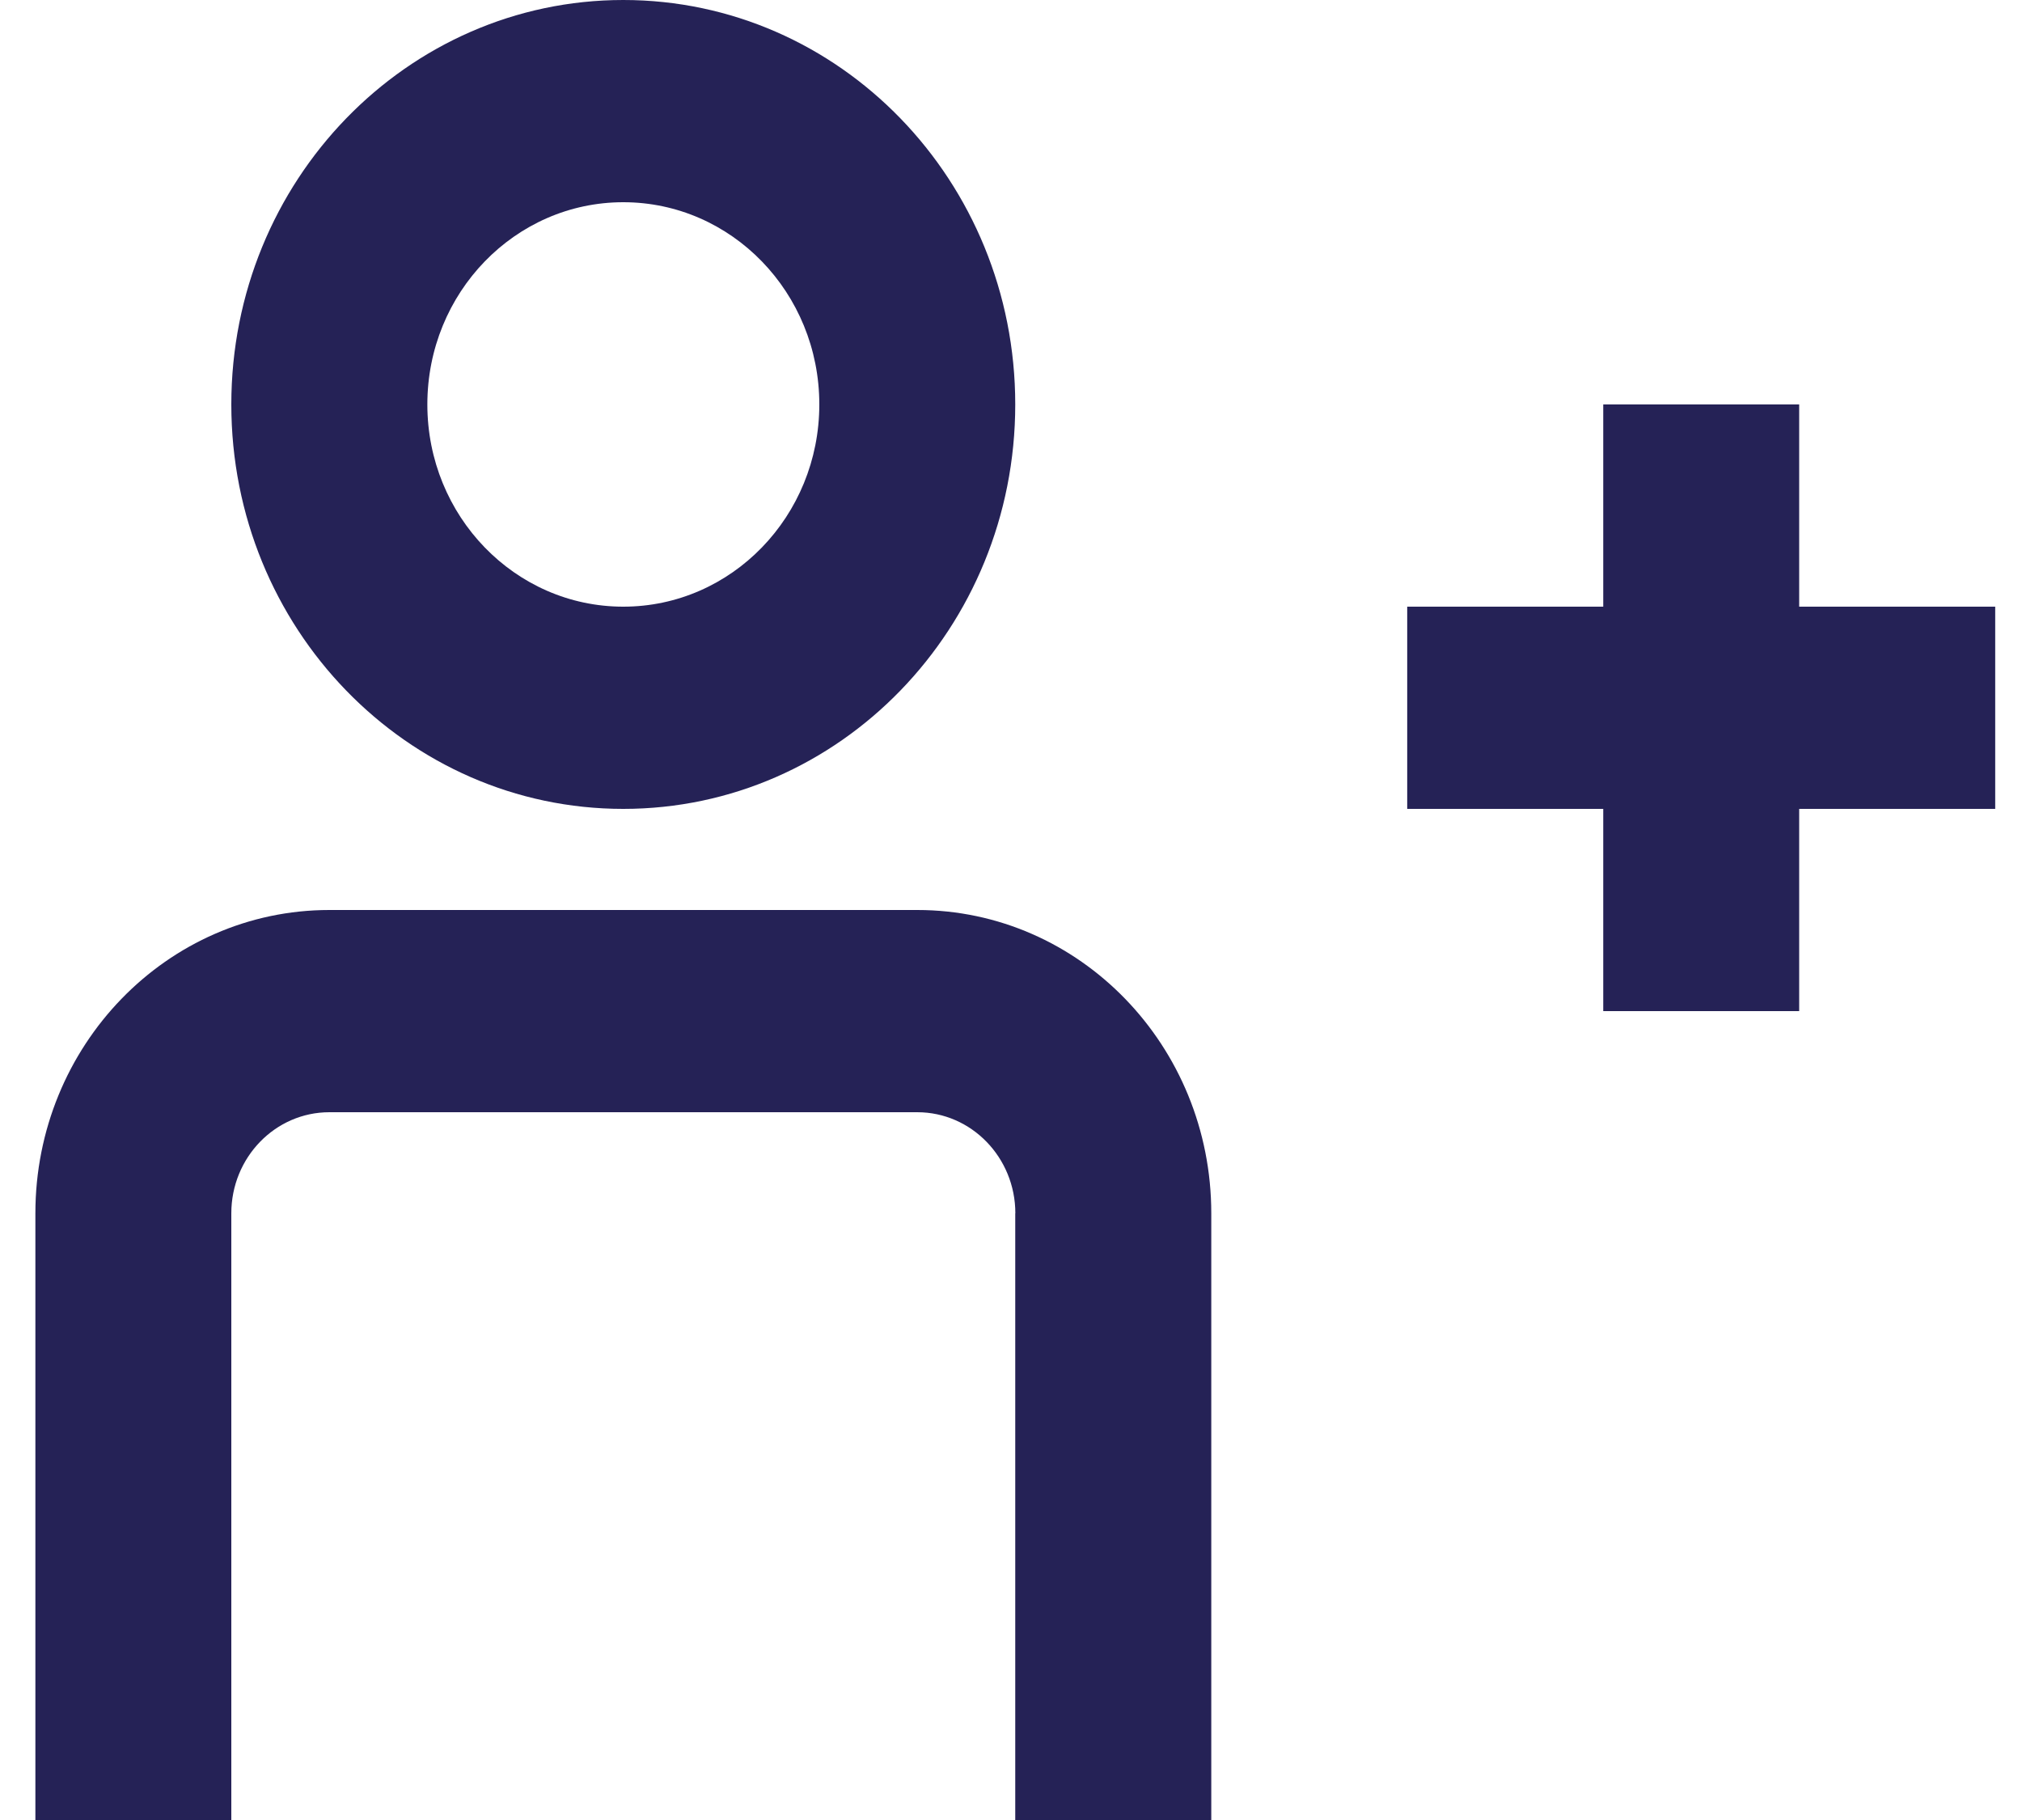 <svg xmlns="http://www.w3.org/2000/svg" width="20" height="18"><path fill="#252256" d="M15.858 4v2h-1.939v2h1.939v2h1.938V8h1.939V6h-1.939V4zm-5.816 8v6h1.939v-6c0-1.657-1.302-3-2.908-3H3.258C1.652 9 .35 10.343.35 12v6h1.938v-6c0-.552.434-1 .97-1h5.815c.535 0 .97.448.97 1zM6.165 6c-1.07 0-1.938-.895-1.938-2s.868-2 1.938-2c1.071 0 1.939.895 1.939 2s-.868 2-1.939 2zm3.877-2c0-2.21-1.735-4-3.877-4-2.14 0-3.877 1.79-3.877 4s1.736 4 3.877 4c2.142 0 3.877-1.79 3.877-4z"/></svg>